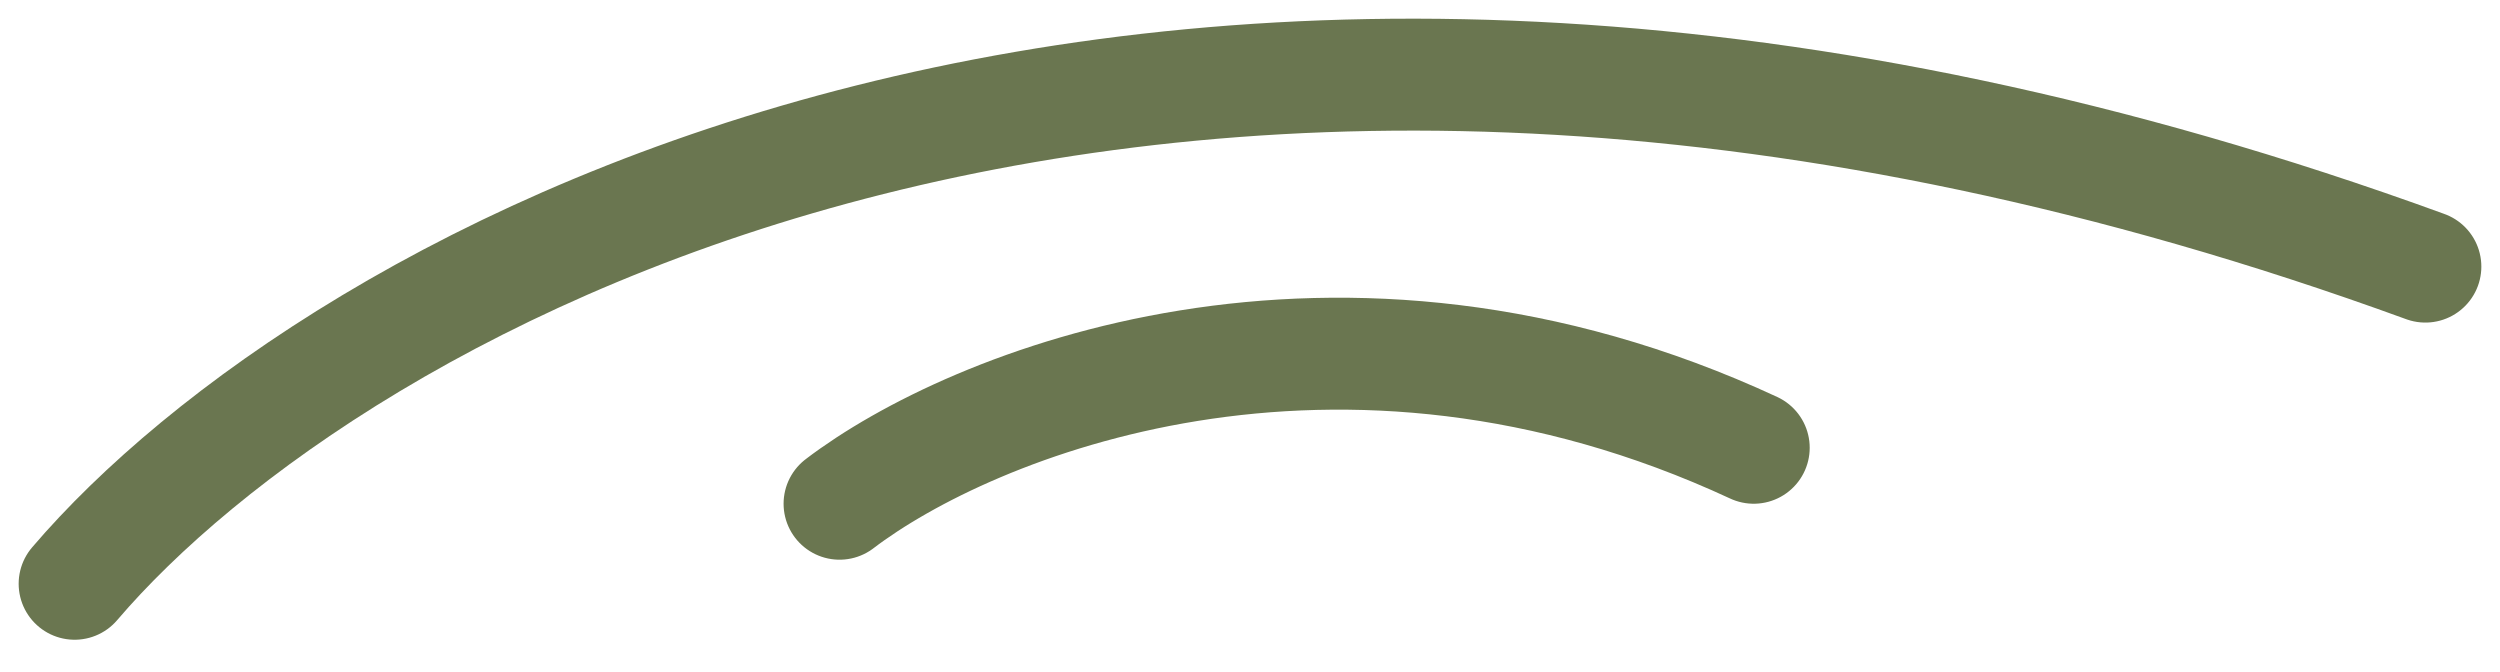 <?xml version="1.0" encoding="UTF-8"?> <svg xmlns="http://www.w3.org/2000/svg" width="67" height="18" viewBox="0 0 67 18" fill="none"><path d="M2 15.645C8.833 7.645 31 -5.255 65 7.145" stroke="#6A7650" stroke-width="3" stroke-linecap="round"></path><path d="M22.5 13.5C26 10.833 35.8 6.8 47 12" stroke="#6A7650" stroke-width="3" stroke-linecap="round"></path></svg> 